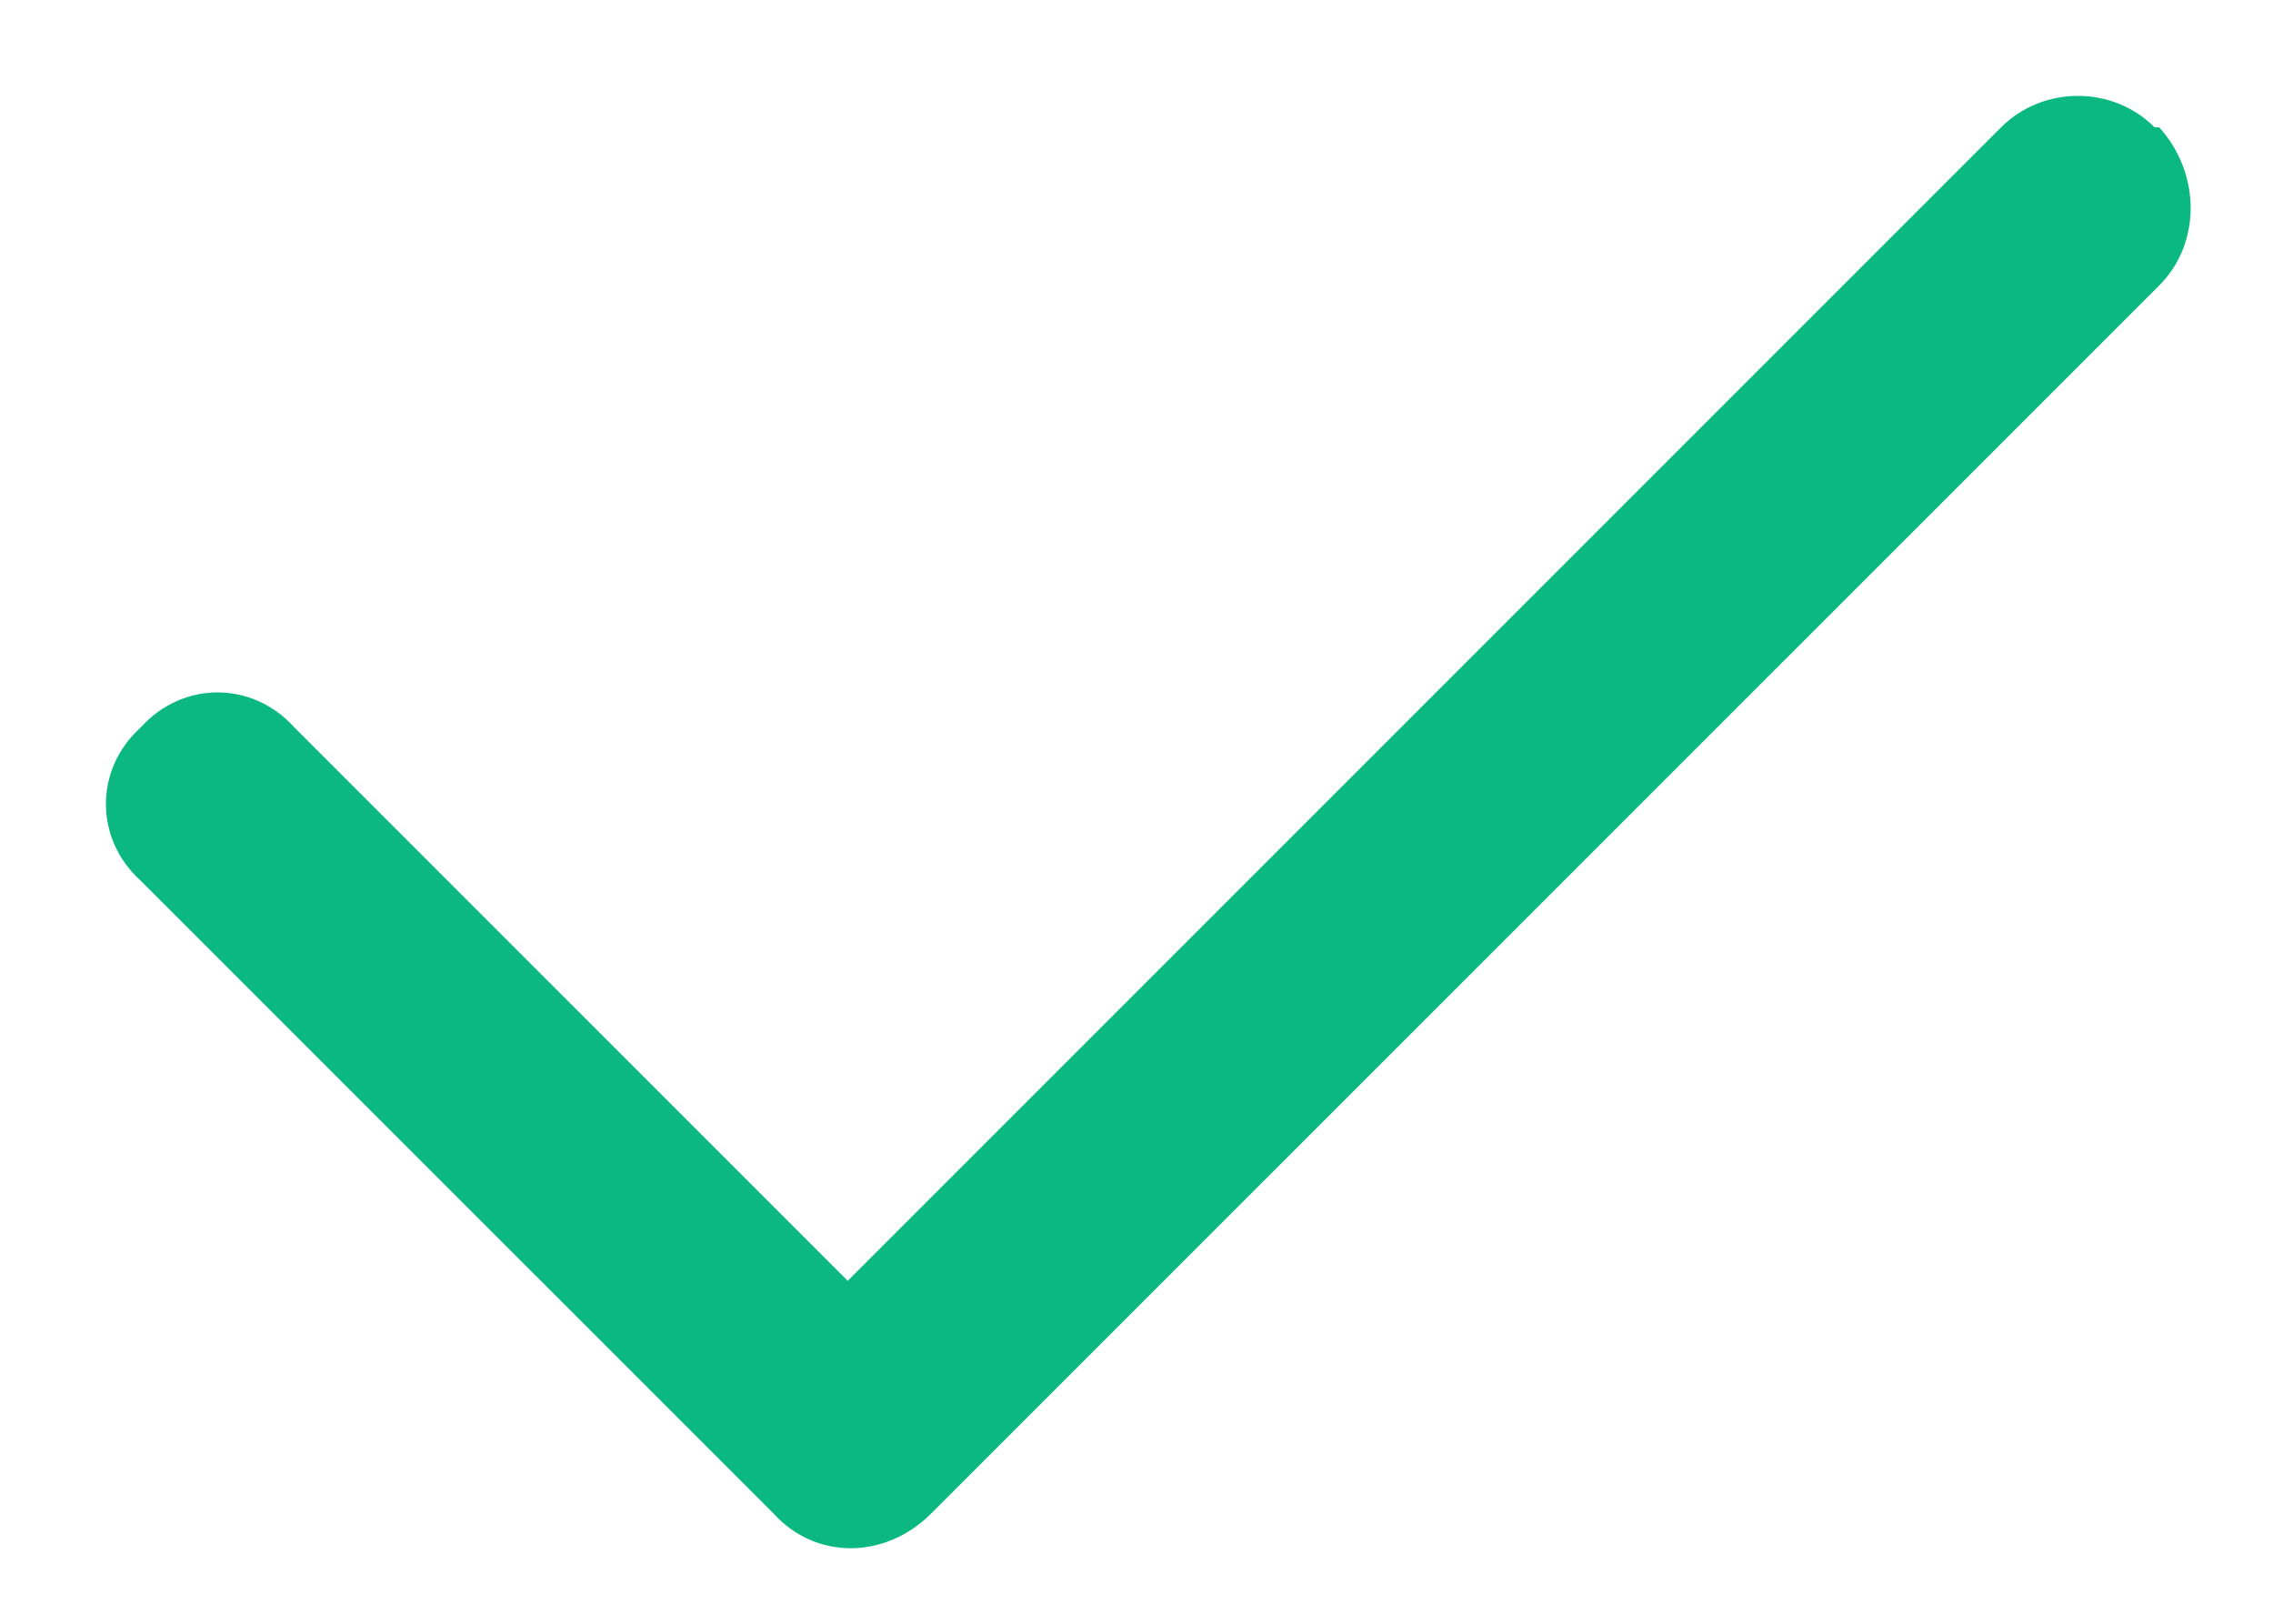 <svg width="21" height="15" viewBox="0 0 21 15" fill="none" xmlns="http://www.w3.org/2000/svg">
<path d="M19.949 1.176C20.336 1.605 20.336 2.25 19.949 2.637L8.605 13.98C8.176 14.41 7.531 14.41 7.145 13.98L1.301 8.137C0.871 7.75 0.871 7.105 1.301 6.719C1.688 6.289 2.332 6.289 2.719 6.719L7.832 11.832L18.488 1.176C18.875 0.789 19.52 0.789 19.906 1.176H19.949Z" fill="#0BB980"/>
</svg>
